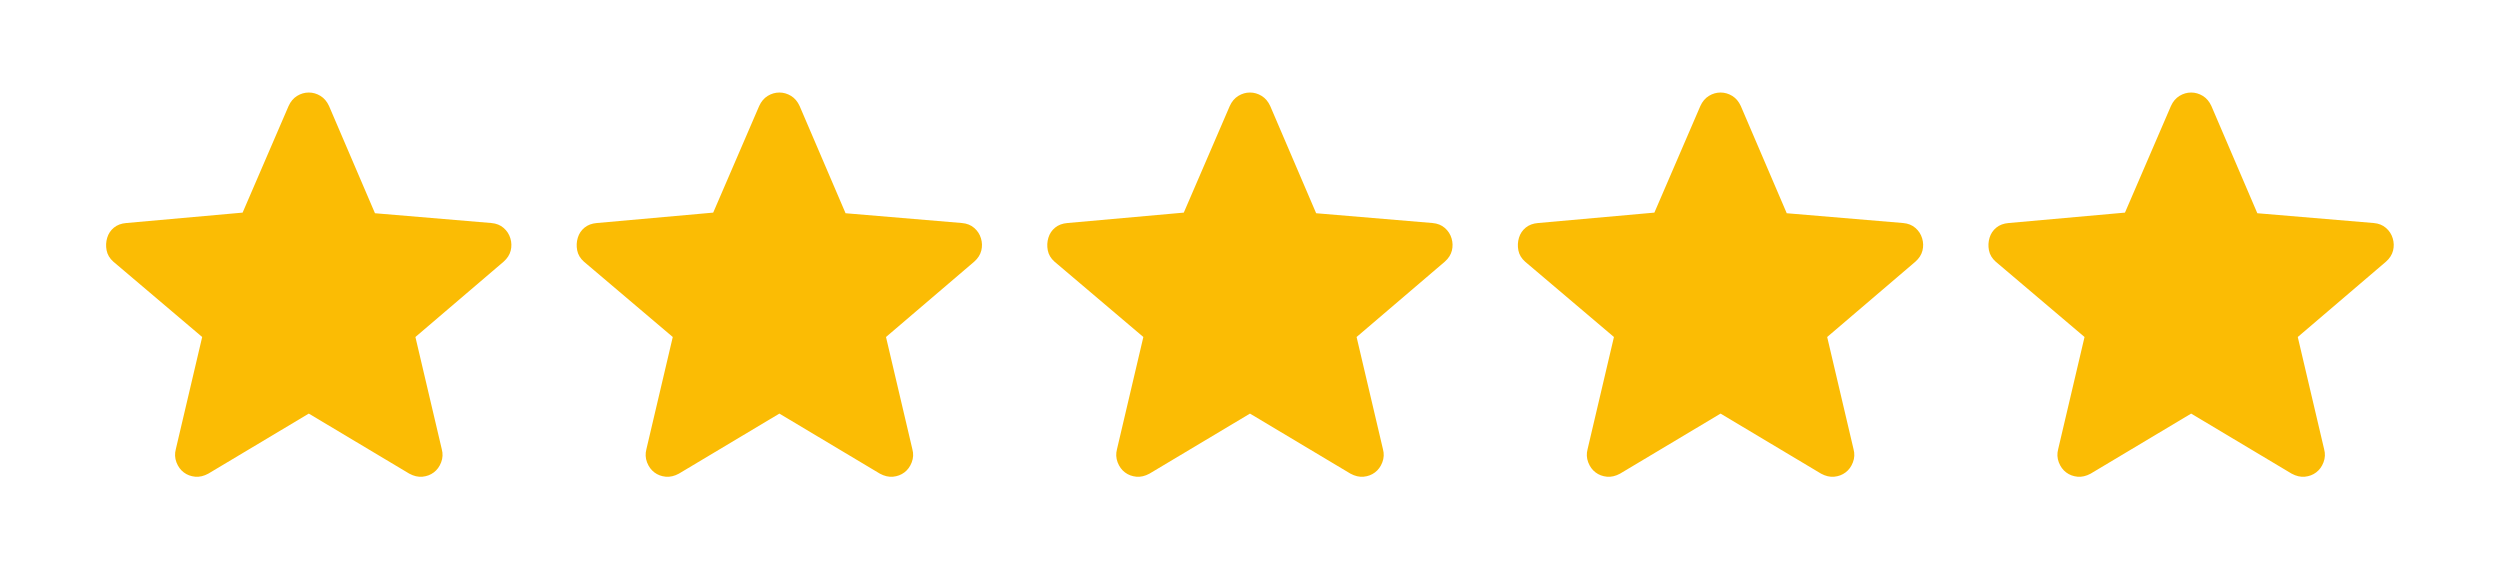 <svg width="85" height="20" viewBox="0 0 85 20" fill="none" xmlns="http://www.w3.org/2000/svg">
<mask id="mask0_1005_31549" style="mask-type:alpha" maskUnits="userSpaceOnUse" x="0" y="0" width="21" height="20">
<rect x="0.5" width="20" height="20" fill="#FBBC04"/>
</mask>
<g mask="url(#mask0_1005_31549)">
<path d="M10.499 14.062L7.082 16.104C6.93 16.187 6.78 16.222 6.635 16.208C6.489 16.194 6.36 16.146 6.249 16.062C6.138 15.979 6.055 15.864 5.999 15.719C5.944 15.573 5.937 15.424 5.978 15.271L6.874 11.458L3.853 8.896C3.728 8.785 3.652 8.656 3.624 8.51C3.596 8.364 3.603 8.222 3.645 8.083C3.687 7.944 3.763 7.83 3.874 7.739C3.985 7.649 4.124 7.597 4.291 7.583L8.249 7.229L9.812 3.604C9.881 3.451 9.978 3.337 10.103 3.26C10.228 3.184 10.36 3.146 10.499 3.146C10.638 3.146 10.77 3.184 10.895 3.26C11.02 3.337 11.117 3.451 11.187 3.604L12.749 7.25L16.707 7.583C16.874 7.597 17.013 7.653 17.124 7.75C17.235 7.847 17.312 7.965 17.353 8.104C17.395 8.243 17.398 8.382 17.364 8.521C17.329 8.66 17.249 8.785 17.124 8.896L14.124 11.458L15.02 15.271C15.062 15.424 15.055 15.573 14.999 15.719C14.944 15.864 14.86 15.979 14.749 16.062C14.638 16.146 14.509 16.194 14.364 16.208C14.218 16.222 14.069 16.187 13.916 16.104L10.499 14.062Z" fill="#FBBC04"/>
</g>
<mask id="mask1_1005_31549" style="mask-type:alpha" maskUnits="userSpaceOnUse" x="16" y="0" width="21" height="20">
<rect x="16.5" width="20" height="20" fill="#FBBC04"/>
</mask>
<g mask="url(#mask1_1005_31549)">
<path d="M26.499 14.062L23.082 16.104C22.93 16.187 22.78 16.222 22.634 16.208C22.489 16.194 22.36 16.146 22.249 16.062C22.138 15.979 22.055 15.864 21.999 15.719C21.944 15.573 21.937 15.424 21.978 15.271L22.874 11.458L19.853 8.896C19.728 8.785 19.652 8.656 19.624 8.51C19.596 8.364 19.603 8.222 19.645 8.083C19.687 7.944 19.763 7.83 19.874 7.739C19.985 7.649 20.124 7.597 20.291 7.583L24.249 7.229L25.812 3.604C25.881 3.451 25.978 3.337 26.103 3.26C26.228 3.184 26.36 3.146 26.499 3.146C26.638 3.146 26.77 3.184 26.895 3.26C27.02 3.337 27.117 3.451 27.187 3.604L28.749 7.25L32.707 7.583C32.874 7.597 33.013 7.653 33.124 7.75C33.235 7.847 33.312 7.965 33.353 8.104C33.395 8.243 33.398 8.382 33.364 8.521C33.329 8.66 33.249 8.785 33.124 8.896L30.124 11.458L31.02 15.271C31.062 15.424 31.055 15.573 30.999 15.719C30.944 15.864 30.86 15.979 30.749 16.062C30.638 16.146 30.509 16.194 30.364 16.208C30.218 16.222 30.069 16.187 29.916 16.104L26.499 14.062Z" fill="#FBBC04"/>
</g>
<mask id="mask2_1005_31549" style="mask-type:alpha" maskUnits="userSpaceOnUse" x="32" y="0" width="21" height="20">
<rect x="32.5" width="20" height="20" fill="#FBBC04"/>
</mask>
<g mask="url(#mask2_1005_31549)">
<path d="M42.499 14.062L39.082 16.104C38.93 16.187 38.78 16.222 38.635 16.208C38.489 16.194 38.36 16.146 38.249 16.062C38.138 15.979 38.055 15.864 37.999 15.719C37.944 15.573 37.937 15.424 37.978 15.271L38.874 11.458L35.853 8.896C35.728 8.785 35.652 8.656 35.624 8.51C35.596 8.364 35.603 8.222 35.645 8.083C35.687 7.944 35.763 7.83 35.874 7.739C35.985 7.649 36.124 7.597 36.291 7.583L40.249 7.229L41.812 3.604C41.881 3.451 41.978 3.337 42.103 3.26C42.228 3.184 42.36 3.146 42.499 3.146C42.638 3.146 42.77 3.184 42.895 3.26C43.02 3.337 43.117 3.451 43.187 3.604L44.749 7.25L48.707 7.583C48.874 7.597 49.013 7.653 49.124 7.75C49.235 7.847 49.312 7.965 49.353 8.104C49.395 8.243 49.398 8.382 49.364 8.521C49.329 8.66 49.249 8.785 49.124 8.896L46.124 11.458L47.02 15.271C47.062 15.424 47.055 15.573 46.999 15.719C46.944 15.864 46.86 15.979 46.749 16.062C46.638 16.146 46.51 16.194 46.364 16.208C46.218 16.222 46.069 16.187 45.916 16.104L42.499 14.062Z" fill="#FBBC04"/>
</g>
<mask id="mask3_1005_31549" style="mask-type:alpha" maskUnits="userSpaceOnUse" x="48" y="0" width="21" height="20">
<rect x="48.5" width="20" height="20" fill="#FBBC04"/>
</mask>
<g mask="url(#mask3_1005_31549)">
<path d="M58.499 14.062L55.082 16.104C54.93 16.187 54.78 16.222 54.635 16.208C54.489 16.194 54.36 16.146 54.249 16.062C54.138 15.979 54.055 15.864 53.999 15.719C53.944 15.573 53.937 15.424 53.978 15.271L54.874 11.458L51.853 8.896C51.728 8.785 51.652 8.656 51.624 8.51C51.596 8.364 51.603 8.222 51.645 8.083C51.687 7.944 51.763 7.83 51.874 7.739C51.985 7.649 52.124 7.597 52.291 7.583L56.249 7.229L57.812 3.604C57.881 3.451 57.978 3.337 58.103 3.26C58.228 3.184 58.36 3.146 58.499 3.146C58.638 3.146 58.77 3.184 58.895 3.26C59.02 3.337 59.117 3.451 59.187 3.604L60.749 7.25L64.707 7.583C64.874 7.597 65.013 7.653 65.124 7.75C65.235 7.847 65.312 7.965 65.353 8.104C65.395 8.243 65.398 8.382 65.364 8.521C65.329 8.66 65.249 8.785 65.124 8.896L62.124 11.458L63.02 15.271C63.062 15.424 63.055 15.573 62.999 15.719C62.944 15.864 62.86 15.979 62.749 16.062C62.638 16.146 62.51 16.194 62.364 16.208C62.218 16.222 62.069 16.187 61.916 16.104L58.499 14.062Z" fill="#FBBC04"/>
</g>
<mask id="mask4_1005_31549" style="mask-type:alpha" maskUnits="userSpaceOnUse" x="64" y="0" width="21" height="20">
<rect x="64.5" width="20" height="20" fill="#FBBC04"/>
</mask>
<g mask="url(#mask4_1005_31549)">
<path d="M74.499 14.062L71.082 16.104C70.93 16.187 70.78 16.222 70.635 16.208C70.489 16.194 70.36 16.146 70.249 16.062C70.138 15.979 70.055 15.864 69.999 15.719C69.944 15.573 69.937 15.424 69.978 15.271L70.874 11.458L67.853 8.896C67.728 8.785 67.652 8.656 67.624 8.51C67.596 8.364 67.603 8.222 67.645 8.083C67.687 7.944 67.763 7.83 67.874 7.739C67.985 7.649 68.124 7.597 68.291 7.583L72.249 7.229L73.812 3.604C73.881 3.451 73.978 3.337 74.103 3.26C74.228 3.184 74.36 3.146 74.499 3.146C74.638 3.146 74.77 3.184 74.895 3.26C75.02 3.337 75.117 3.451 75.187 3.604L76.749 7.25L80.707 7.583C80.874 7.597 81.013 7.653 81.124 7.75C81.235 7.847 81.312 7.965 81.353 8.104C81.395 8.243 81.398 8.382 81.364 8.521C81.329 8.66 81.249 8.785 81.124 8.896L78.124 11.458L79.02 15.271C79.062 15.424 79.055 15.573 78.999 15.719C78.944 15.864 78.86 15.979 78.749 16.062C78.638 16.146 78.51 16.194 78.364 16.208C78.218 16.222 78.069 16.187 77.916 16.104L74.499 14.062Z" fill="#FBBC04"/>
</g>
</svg>
